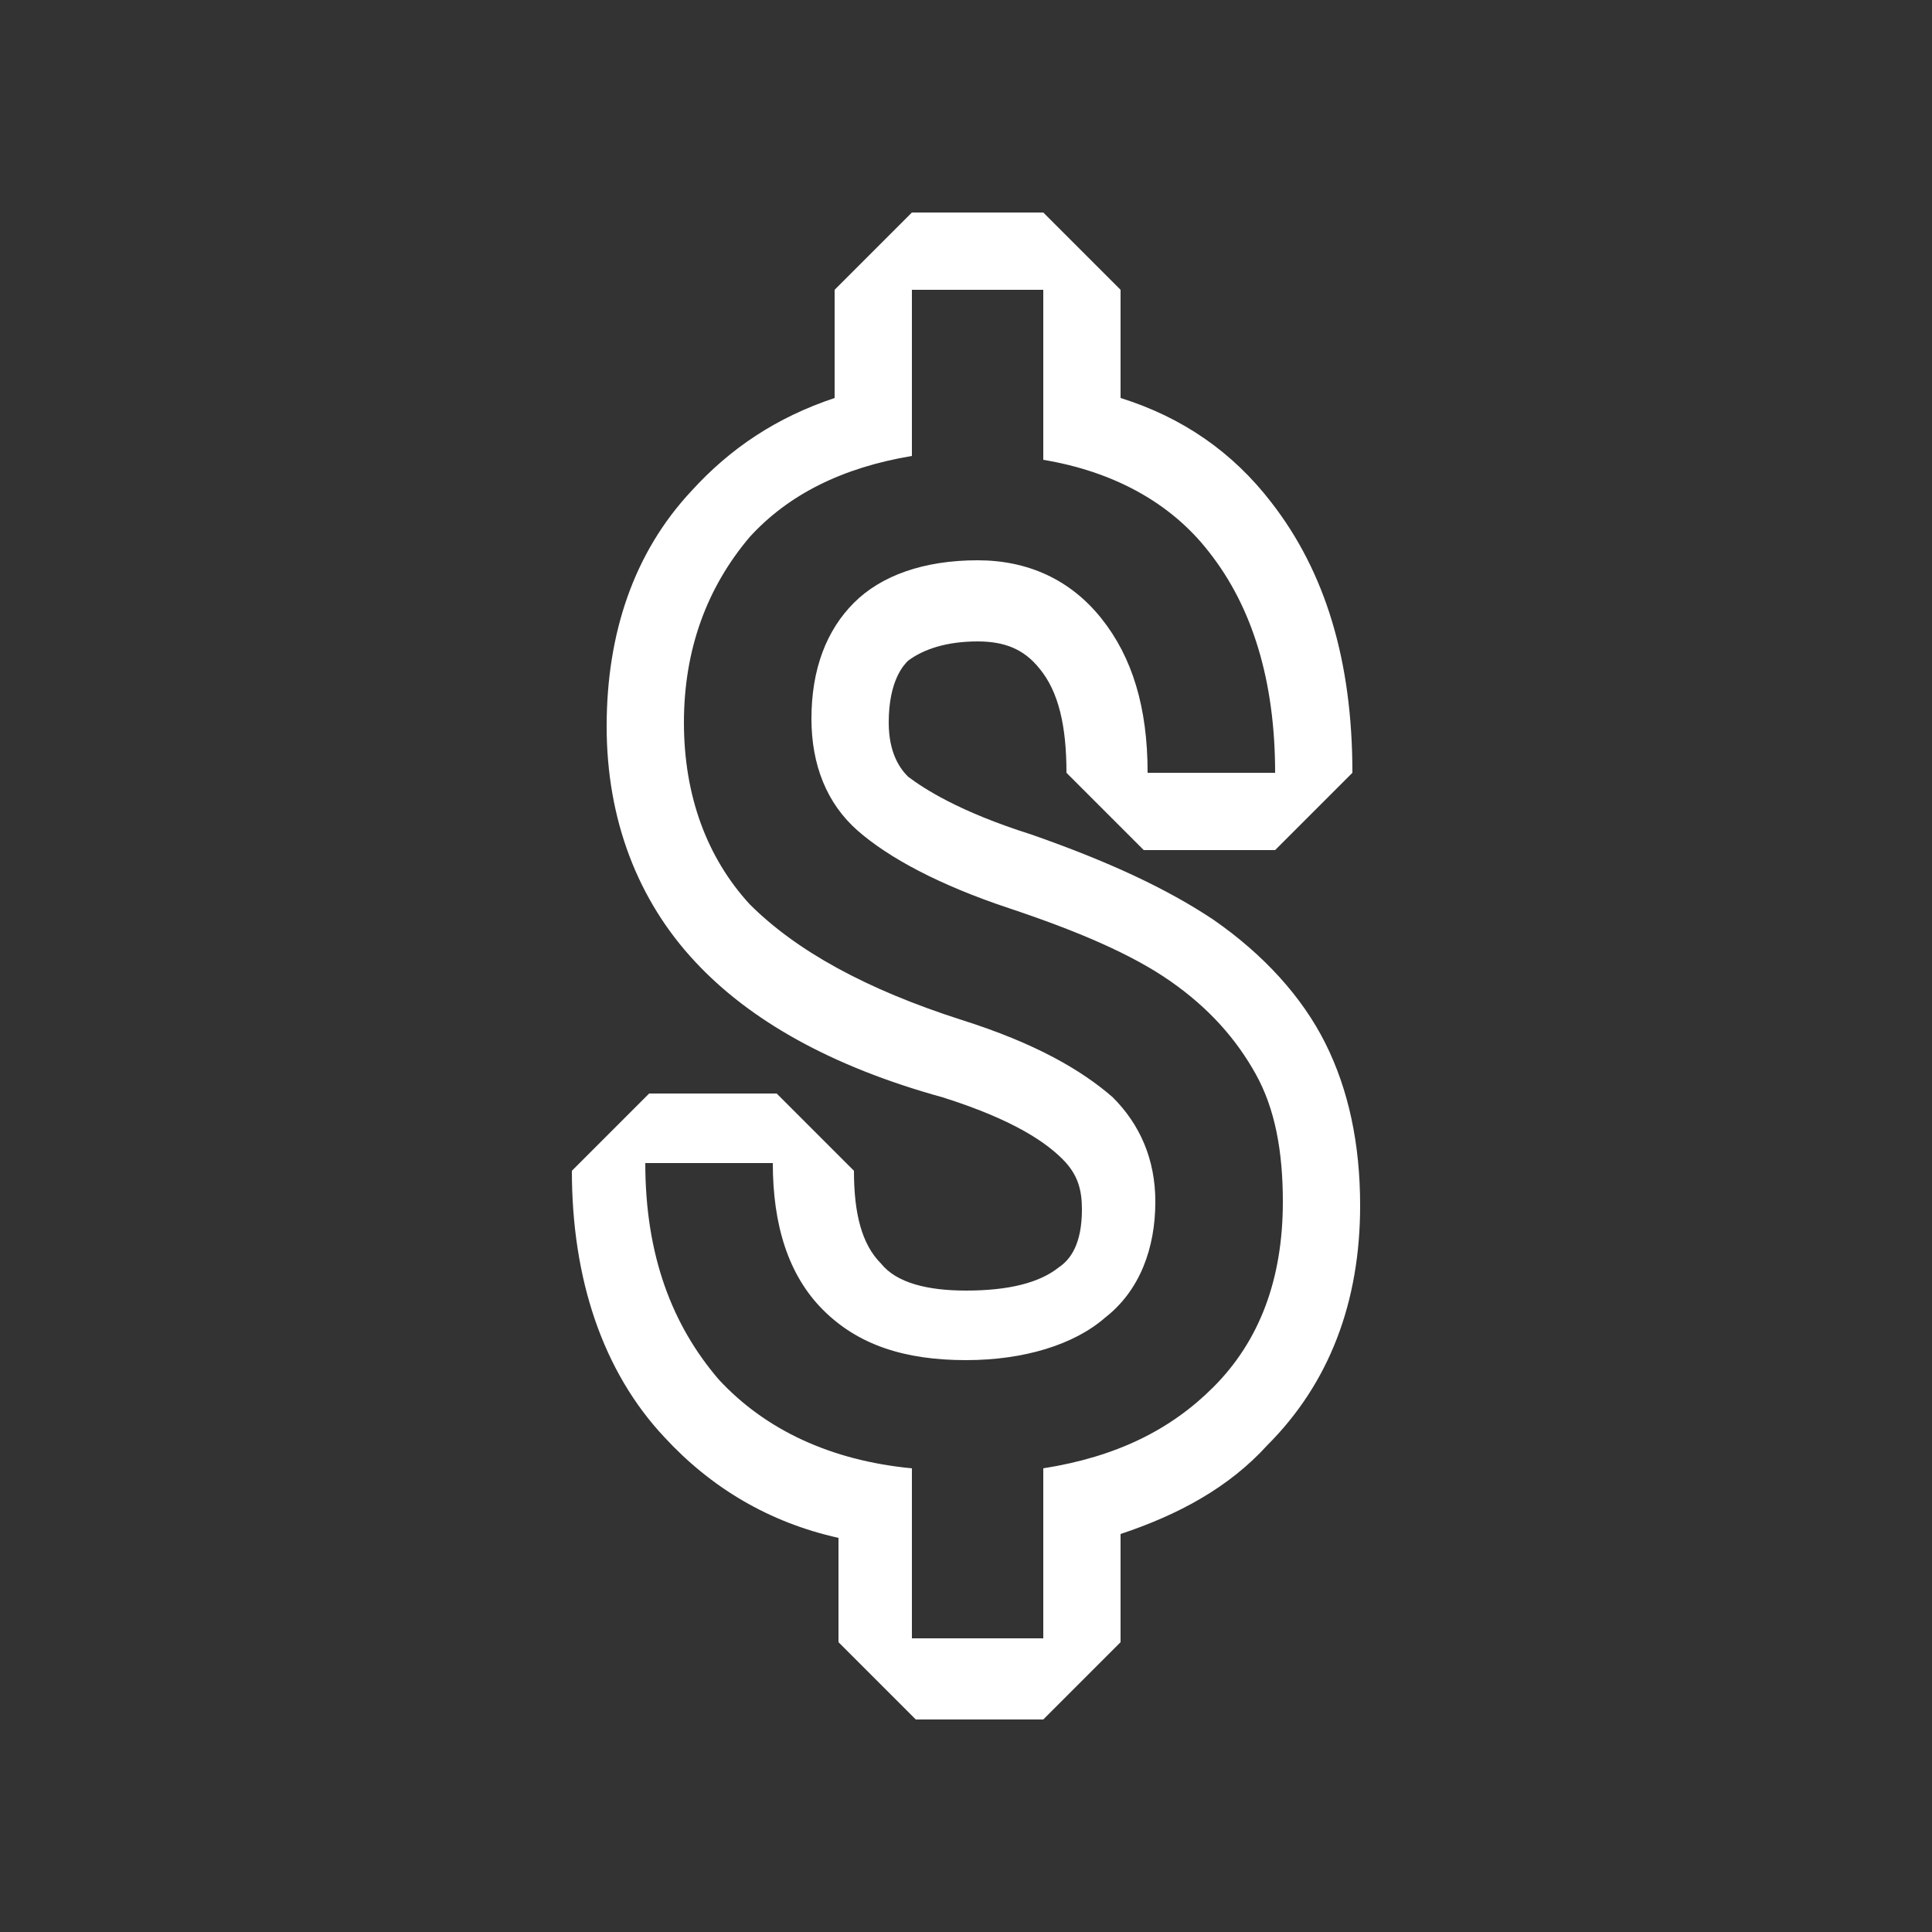 <?xml version="1.0" encoding="utf-8"?>
<!-- Generator: Adobe Illustrator 23.0.0, SVG Export Plug-In . SVG Version: 6.00 Build 0)  -->
<svg version="1.1" id="Layer_1" xmlns="http://www.w3.org/2000/svg" xmlns:xlink="http://www.w3.org/1999/xlink" x="0px" y="0px"
	 viewBox="0 0 50 50" style="enable-background:new 0 0 50 50;" xml:space="preserve">
<rect x="0" y="0" width="50" height="50" fill="#333333" stroke="none"/>
<style type="text/css">
	.st0{fill:#FFFFFF;}
</style>
<g>
	<path class="st0" d="M27,7.5v4.4c1.8,0.3,3.3,1.1,4.3,2.4c1.1,1.4,1.7,3.3,1.7,5.7h-3.3c0-1.7-0.4-3-1.2-4c-0.8-1-1.9-1.5-3.2-1.5
		c-1.4,0-2.5,0.4-3.2,1.1s-1.1,1.7-1.1,3c0,1.2,0.4,2.2,1.2,2.9c0.8,0.7,2.1,1.4,3.9,2s3.2,1.2,4.2,1.9c1,0.7,1.7,1.5,2.2,2.4
		s0.7,2,0.7,3.3c0,2-0.6,3.6-1.8,4.8C30.3,37,28.9,37.7,27,38v4.4h-3.4V38c-2.1-0.2-3.8-1-5-2.3c-1.2-1.4-1.9-3.2-1.9-5.6H20
		c0,1.6,0.4,2.9,1.3,3.8s2.1,1.3,3.7,1.3c1.5,0,2.8-0.4,3.6-1.1c0.9-0.7,1.3-1.8,1.3-3c0-1.1-0.4-2-1.1-2.7c-0.8-0.7-2-1.4-3.9-2
		c-2.5-0.8-4.3-1.8-5.5-3c-1.1-1.2-1.7-2.8-1.7-4.7c0-1.9,0.6-3.5,1.7-4.8c1-1.1,2.4-1.8,4.2-2.1V7.5H27 M27,5.5h-3.4l-2,2v2.8
		c-1.5,0.5-2.7,1.3-3.7,2.4c-1.5,1.6-2.2,3.7-2.2,6.1s0.8,4.5,2.3,6.1c1.4,1.5,3.5,2.7,6.4,3.5c1.9,0.6,2.7,1.2,3.1,1.6
		s0.5,0.8,0.5,1.3c0,0.9-0.3,1.3-0.6,1.5c-0.5,0.4-1.3,0.6-2.4,0.6c-1,0-1.8-0.2-2.2-0.7c-0.5-0.5-0.7-1.3-0.7-2.4l-2-2h-3.3l-2,2
		c0,2.8,0.8,5.2,2.4,6.9c1.2,1.3,2.7,2.2,4.5,2.6v2.7l2,2H27l2-2v-2.8c1.5-0.5,2.8-1.2,3.8-2.3c1.6-1.6,2.4-3.7,2.4-6.2
		c0-1.6-0.3-3-0.9-4.2c-0.6-1.2-1.6-2.3-2.9-3.2c-1.2-0.8-2.7-1.5-4.7-2.2c-1.9-0.6-2.8-1.2-3.2-1.5c-0.2-0.2-0.5-0.6-0.5-1.4
		c0-1.1,0.4-1.5,0.5-1.6c0.4-0.3,1-0.5,1.8-0.5c0.7,0,1.2,0.2,1.6,0.7c0.5,0.6,0.7,1.5,0.7,2.7l2,2H33l2-2c0-2.9-0.7-5.2-2.1-7
		c-1-1.3-2.3-2.2-3.9-2.7V7.5L27,5.5L27,5.5z"/>
</g>
</svg>

